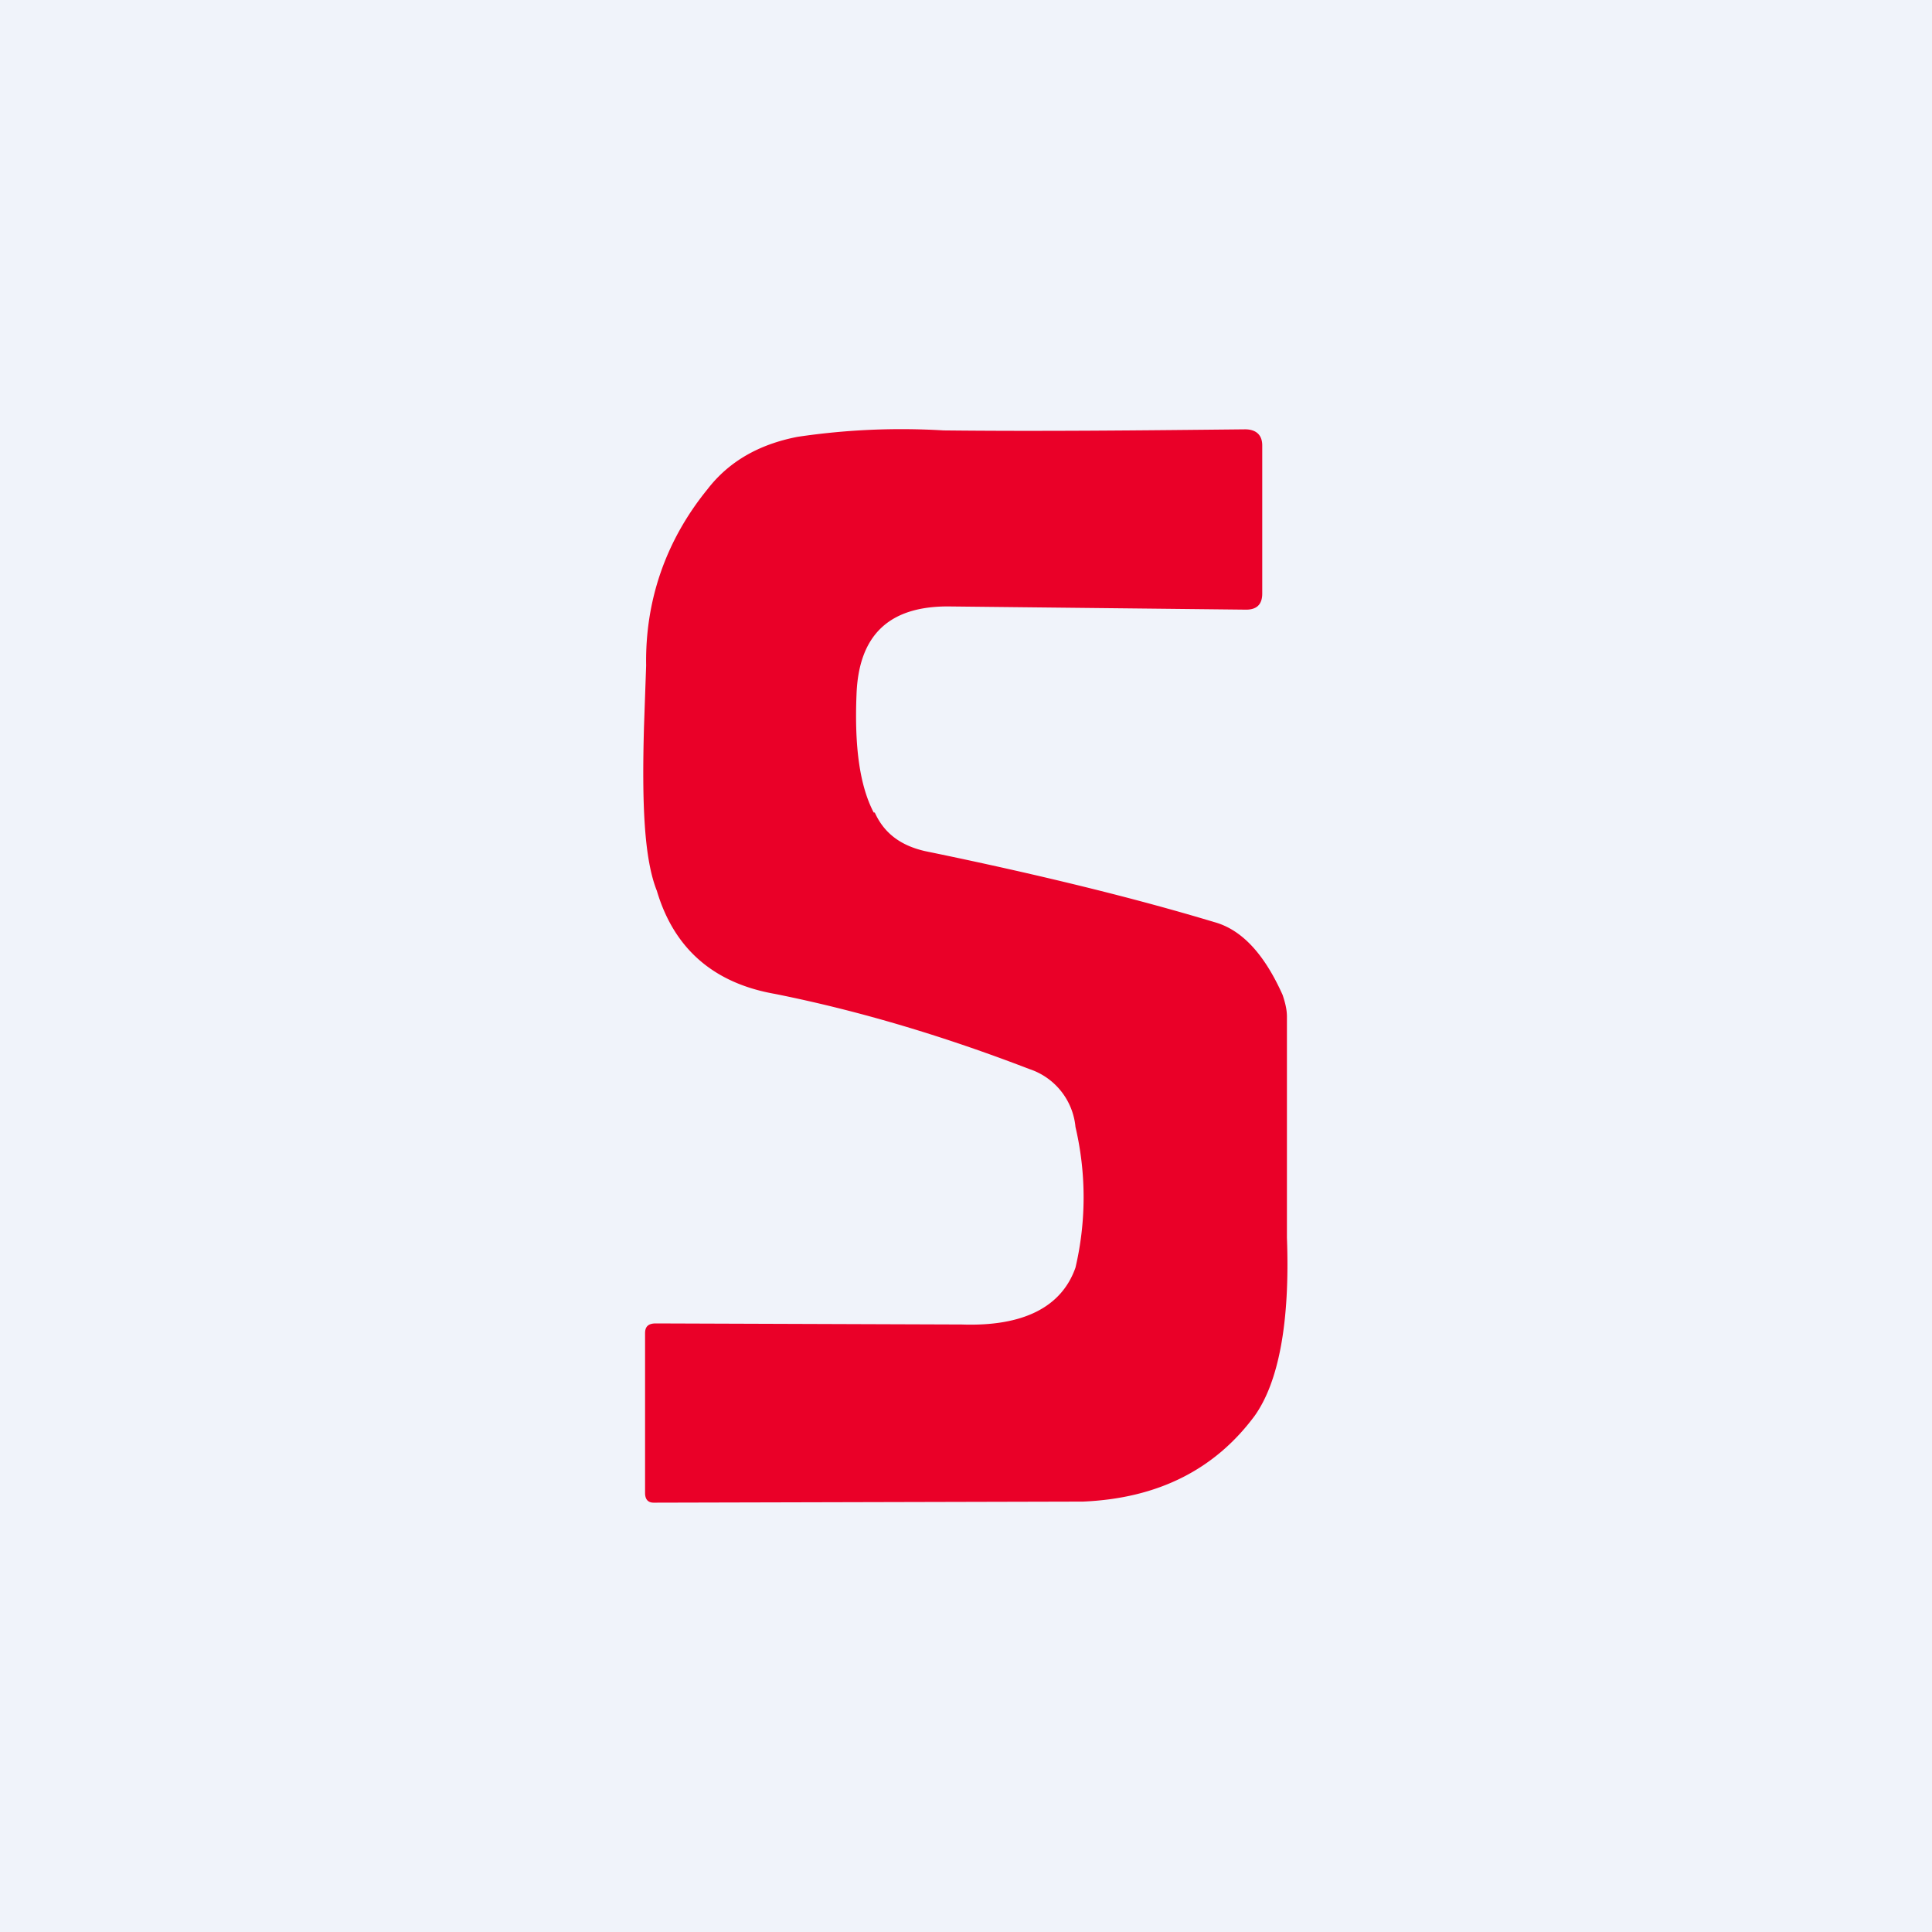 <!-- by TradingView --><svg width="18" height="18" viewBox="0 0 18 18" xmlns="http://www.w3.org/2000/svg"><path fill="#F0F3FA" d="M0 0h18v18H0z"/><path d="M8.15 7.57c.09.2.25.31.47.36 1.07.22 1.96.44 2.69.66.26.07.47.3.64.68.02.06.04.13.04.2v2.06c.03.8-.08 1.35-.3 1.66-.37.5-.9.77-1.6.8L6.09 14c-.06 0-.08-.04-.08-.09v-1.49c0-.06.03-.09.1-.09l2.85.01c.57.02.93-.16 1.06-.53a2.87 2.87 0 0 0 0-1.31.63.63 0 0 0-.43-.54c-.78-.3-1.57-.54-2.37-.7-.57-.1-.94-.42-1.1-.96C6 8 5.98 7.48 6 6.77l.02-.57c-.01-.6.18-1.16.57-1.64.2-.26.48-.42.84-.49a6.56 6.56 0 0 1 1.36-.06c.9.01 1.84 0 2.81-.01.1 0 .16.05.16.15v1.38c0 .1-.05.15-.15.15l-2.78-.03c-.55 0-.83.27-.85.82-.02.49.03.85.16 1.1Z" fill="#EA0028"/></svg>